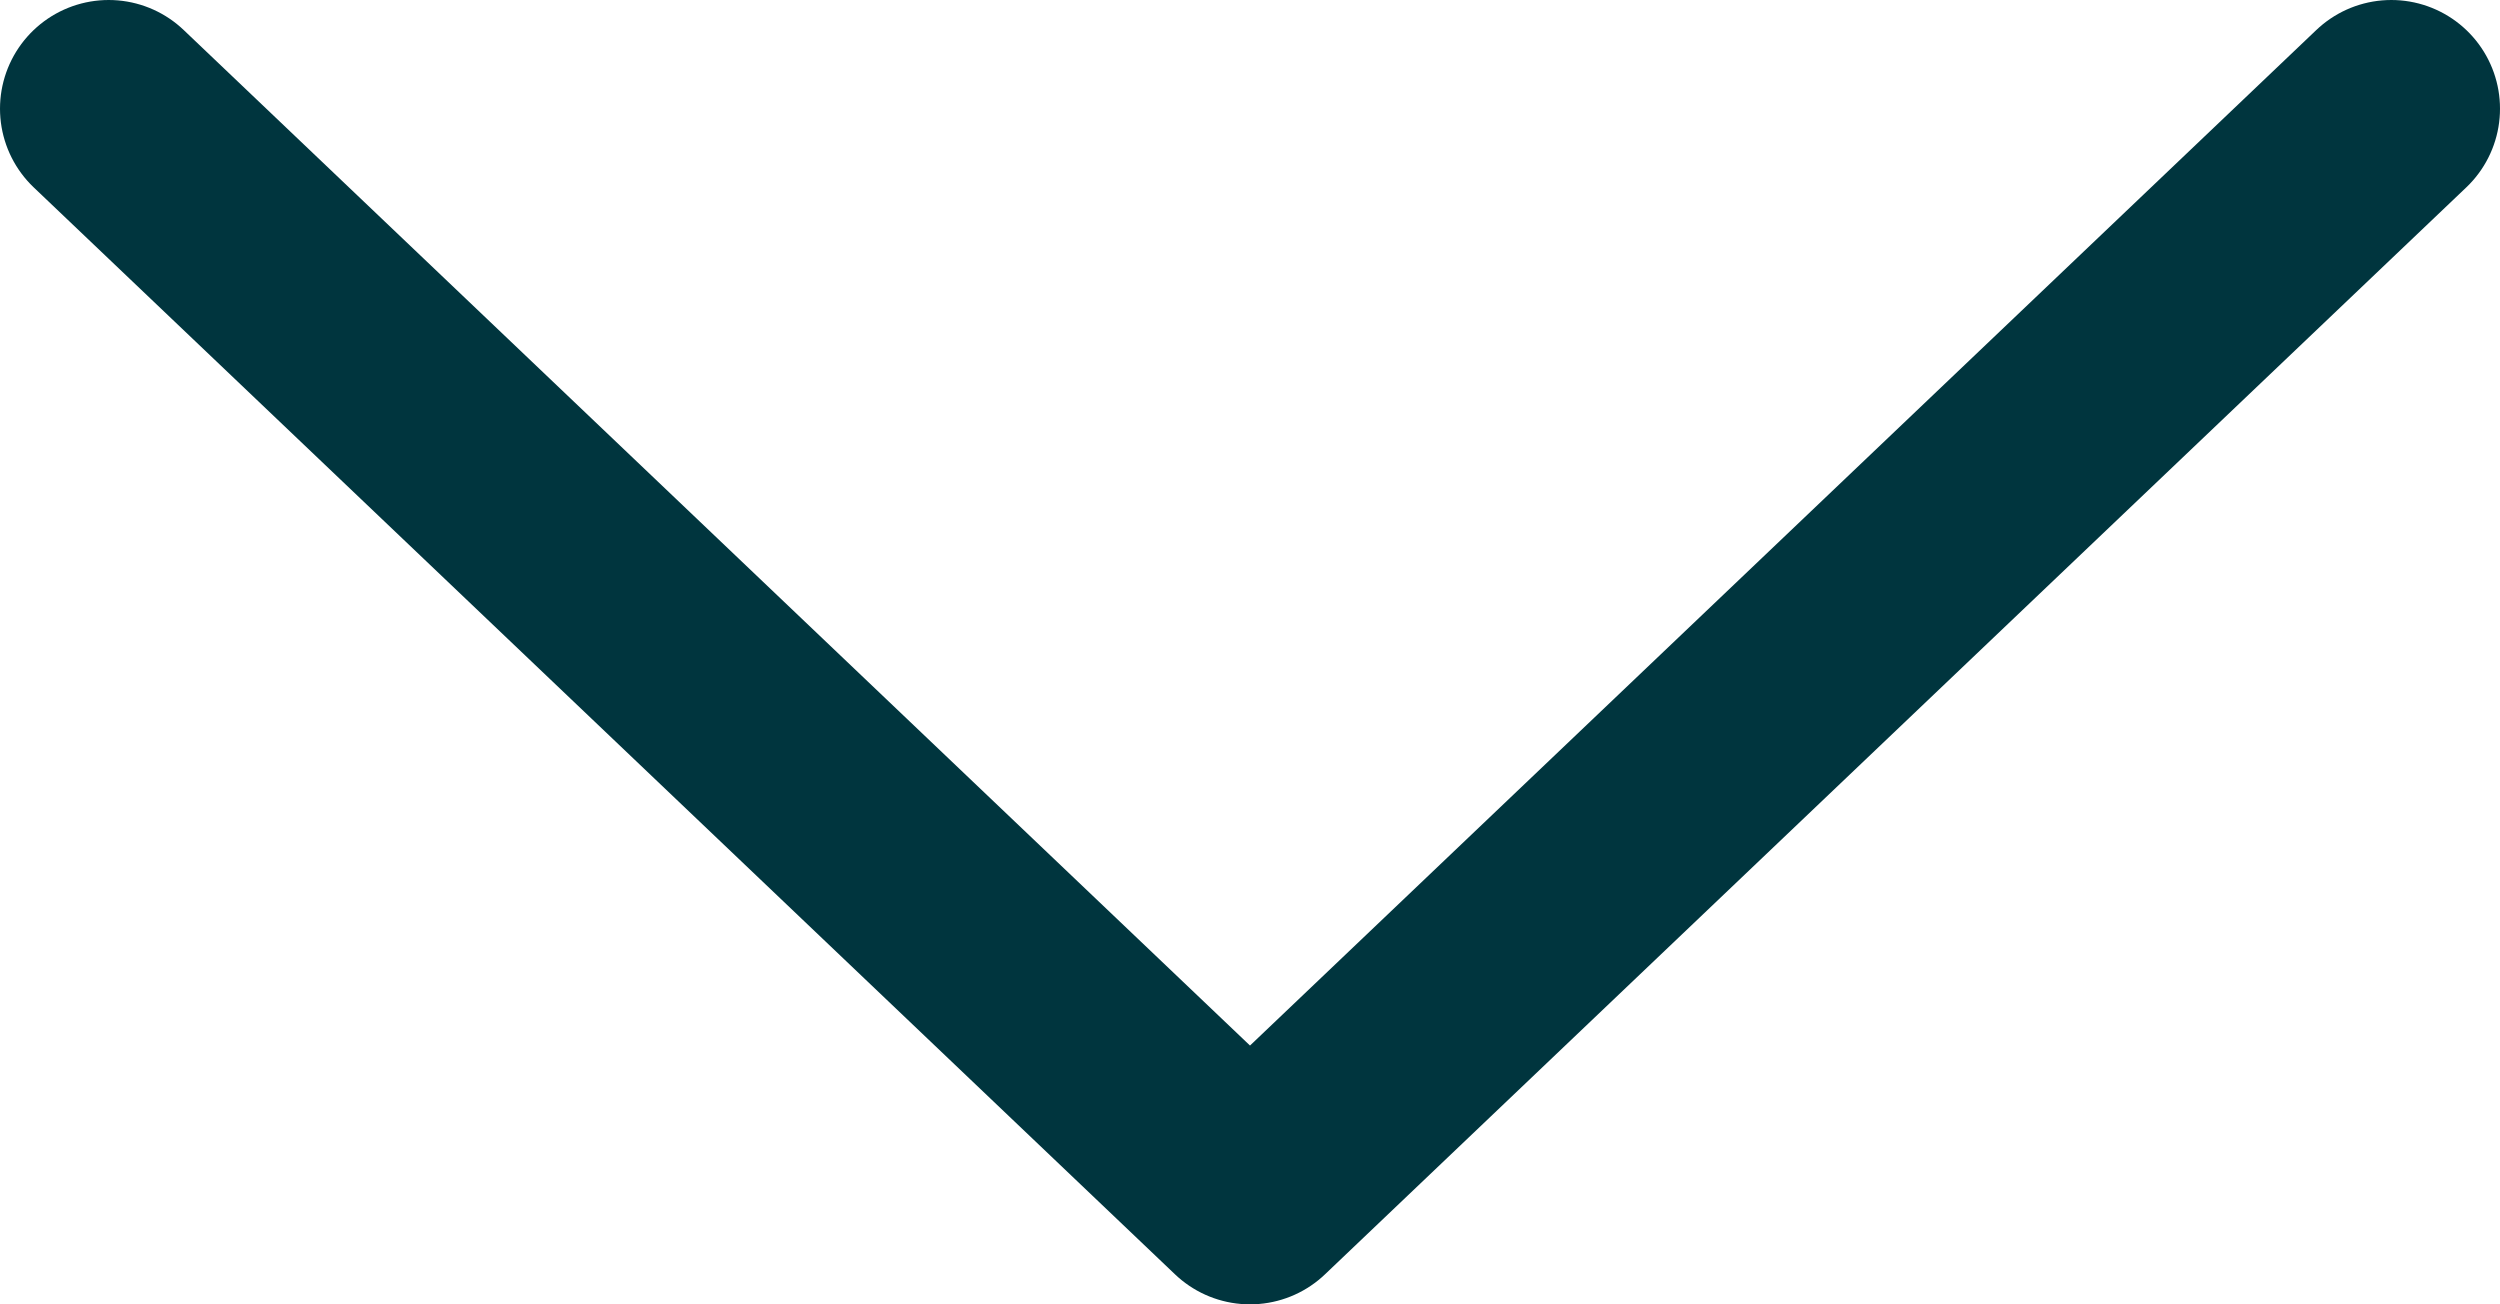 <svg width="23" height="12" viewBox="0 0 23 12" fill="none" xmlns="http://www.w3.org/2000/svg">
<path d="M1 1L11.5 11L22 1" stroke="#00353E" stroke-width="2" stroke-linecap="round" stroke-linejoin="round"/>
</svg>
